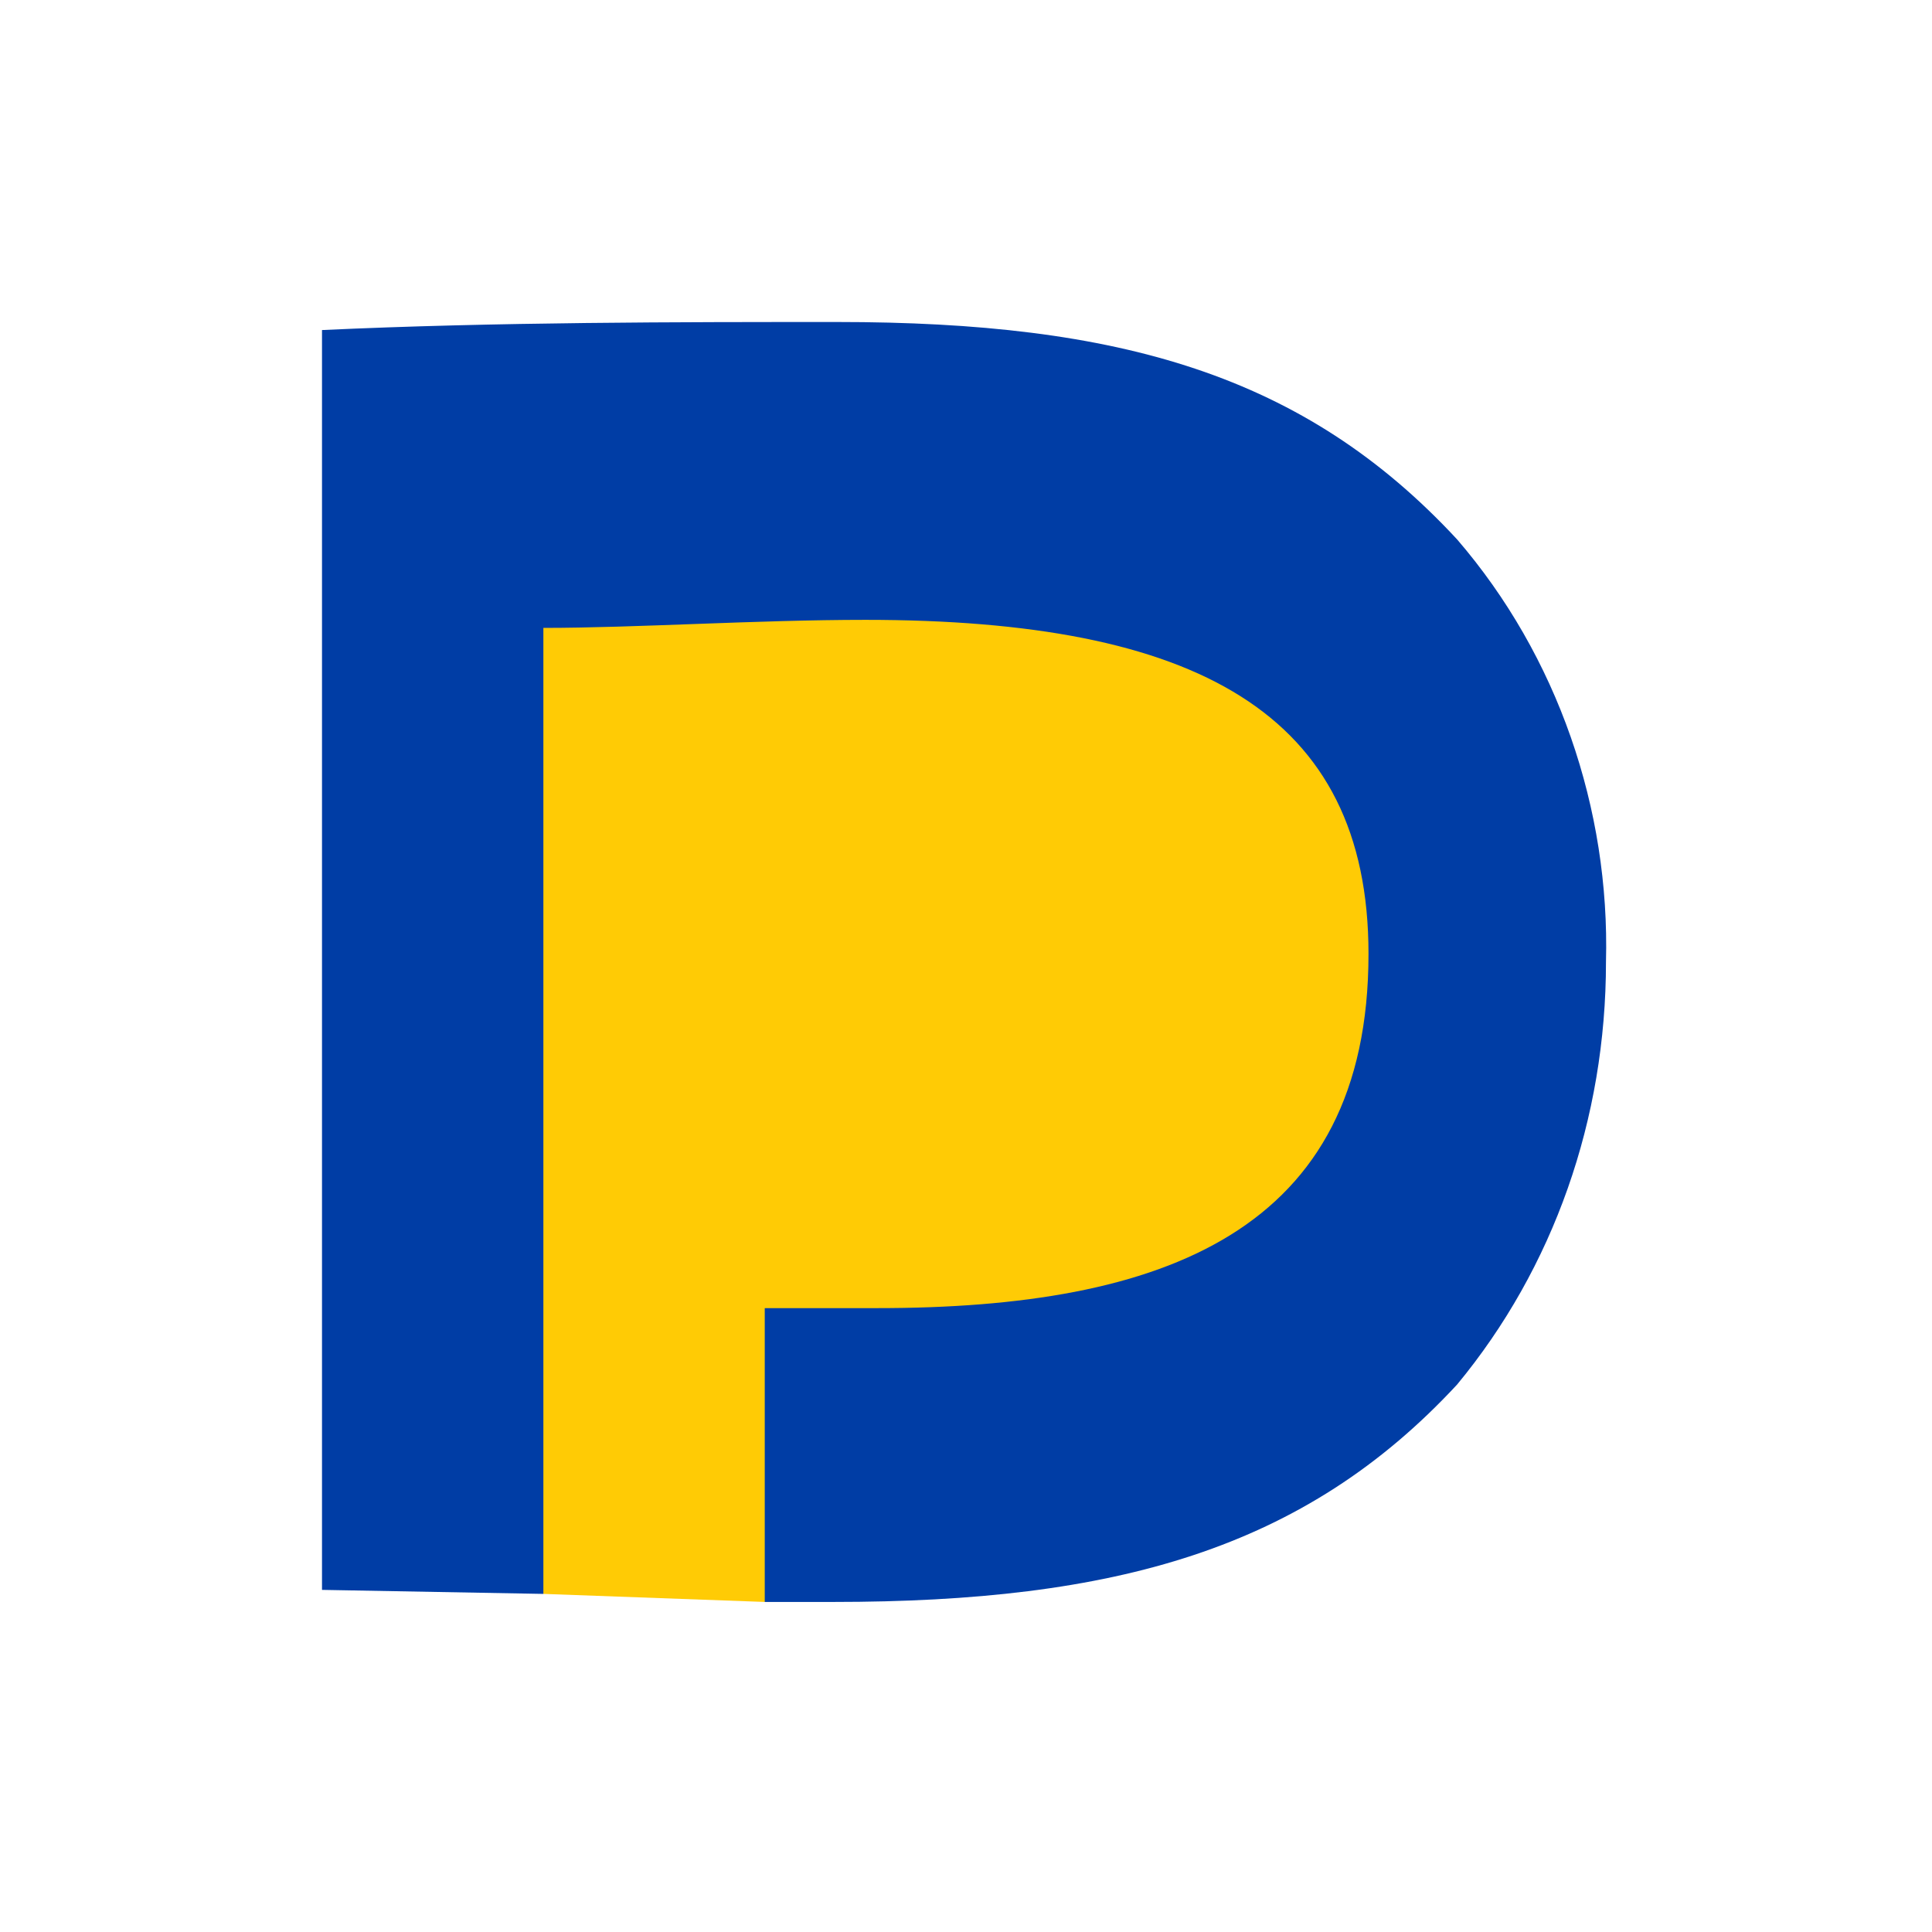 <svg width="48" height="48" viewBox="0 0 48 48" fill="none" xmlns="http://www.w3.org/2000/svg">
<path d="M12.2 37.8L13.5 39.6L19 39.8L26.8 36C26.8 36 33.9 31.6 34.2 31.3C34.5 31 37.1 23.8 37.1 23.8L34.8 16.4L29.5 14.6C29.6 14.6 21.3 13.3 21 13.3C20.7 13.3 14.2 13.3 14.2 13.3L12 14.2L12.2 37.8Z" fill="#FFCB05"/>
<path d="M36.2 13.4C32.4 9.3 27.8 8 20.8 8C16.9 8 12.3 8 8 8.2V39.5L13.5 39.6V15.6C15.8 15.6 18.8 15.4 21.5 15.4C29.7 15.4 34 17.7 34 23.7C34 30.6 28.9 32.5 21.8 32.5H19V39.8H20.7C27.7 39.8 32.4 38.5 36.2 34.4C38.6 31.5 39.9 27.8 39.9 23.9C40 20.1 38.7 16.3 36.2 13.4Z" fill="#003DA5"/>
</svg>
